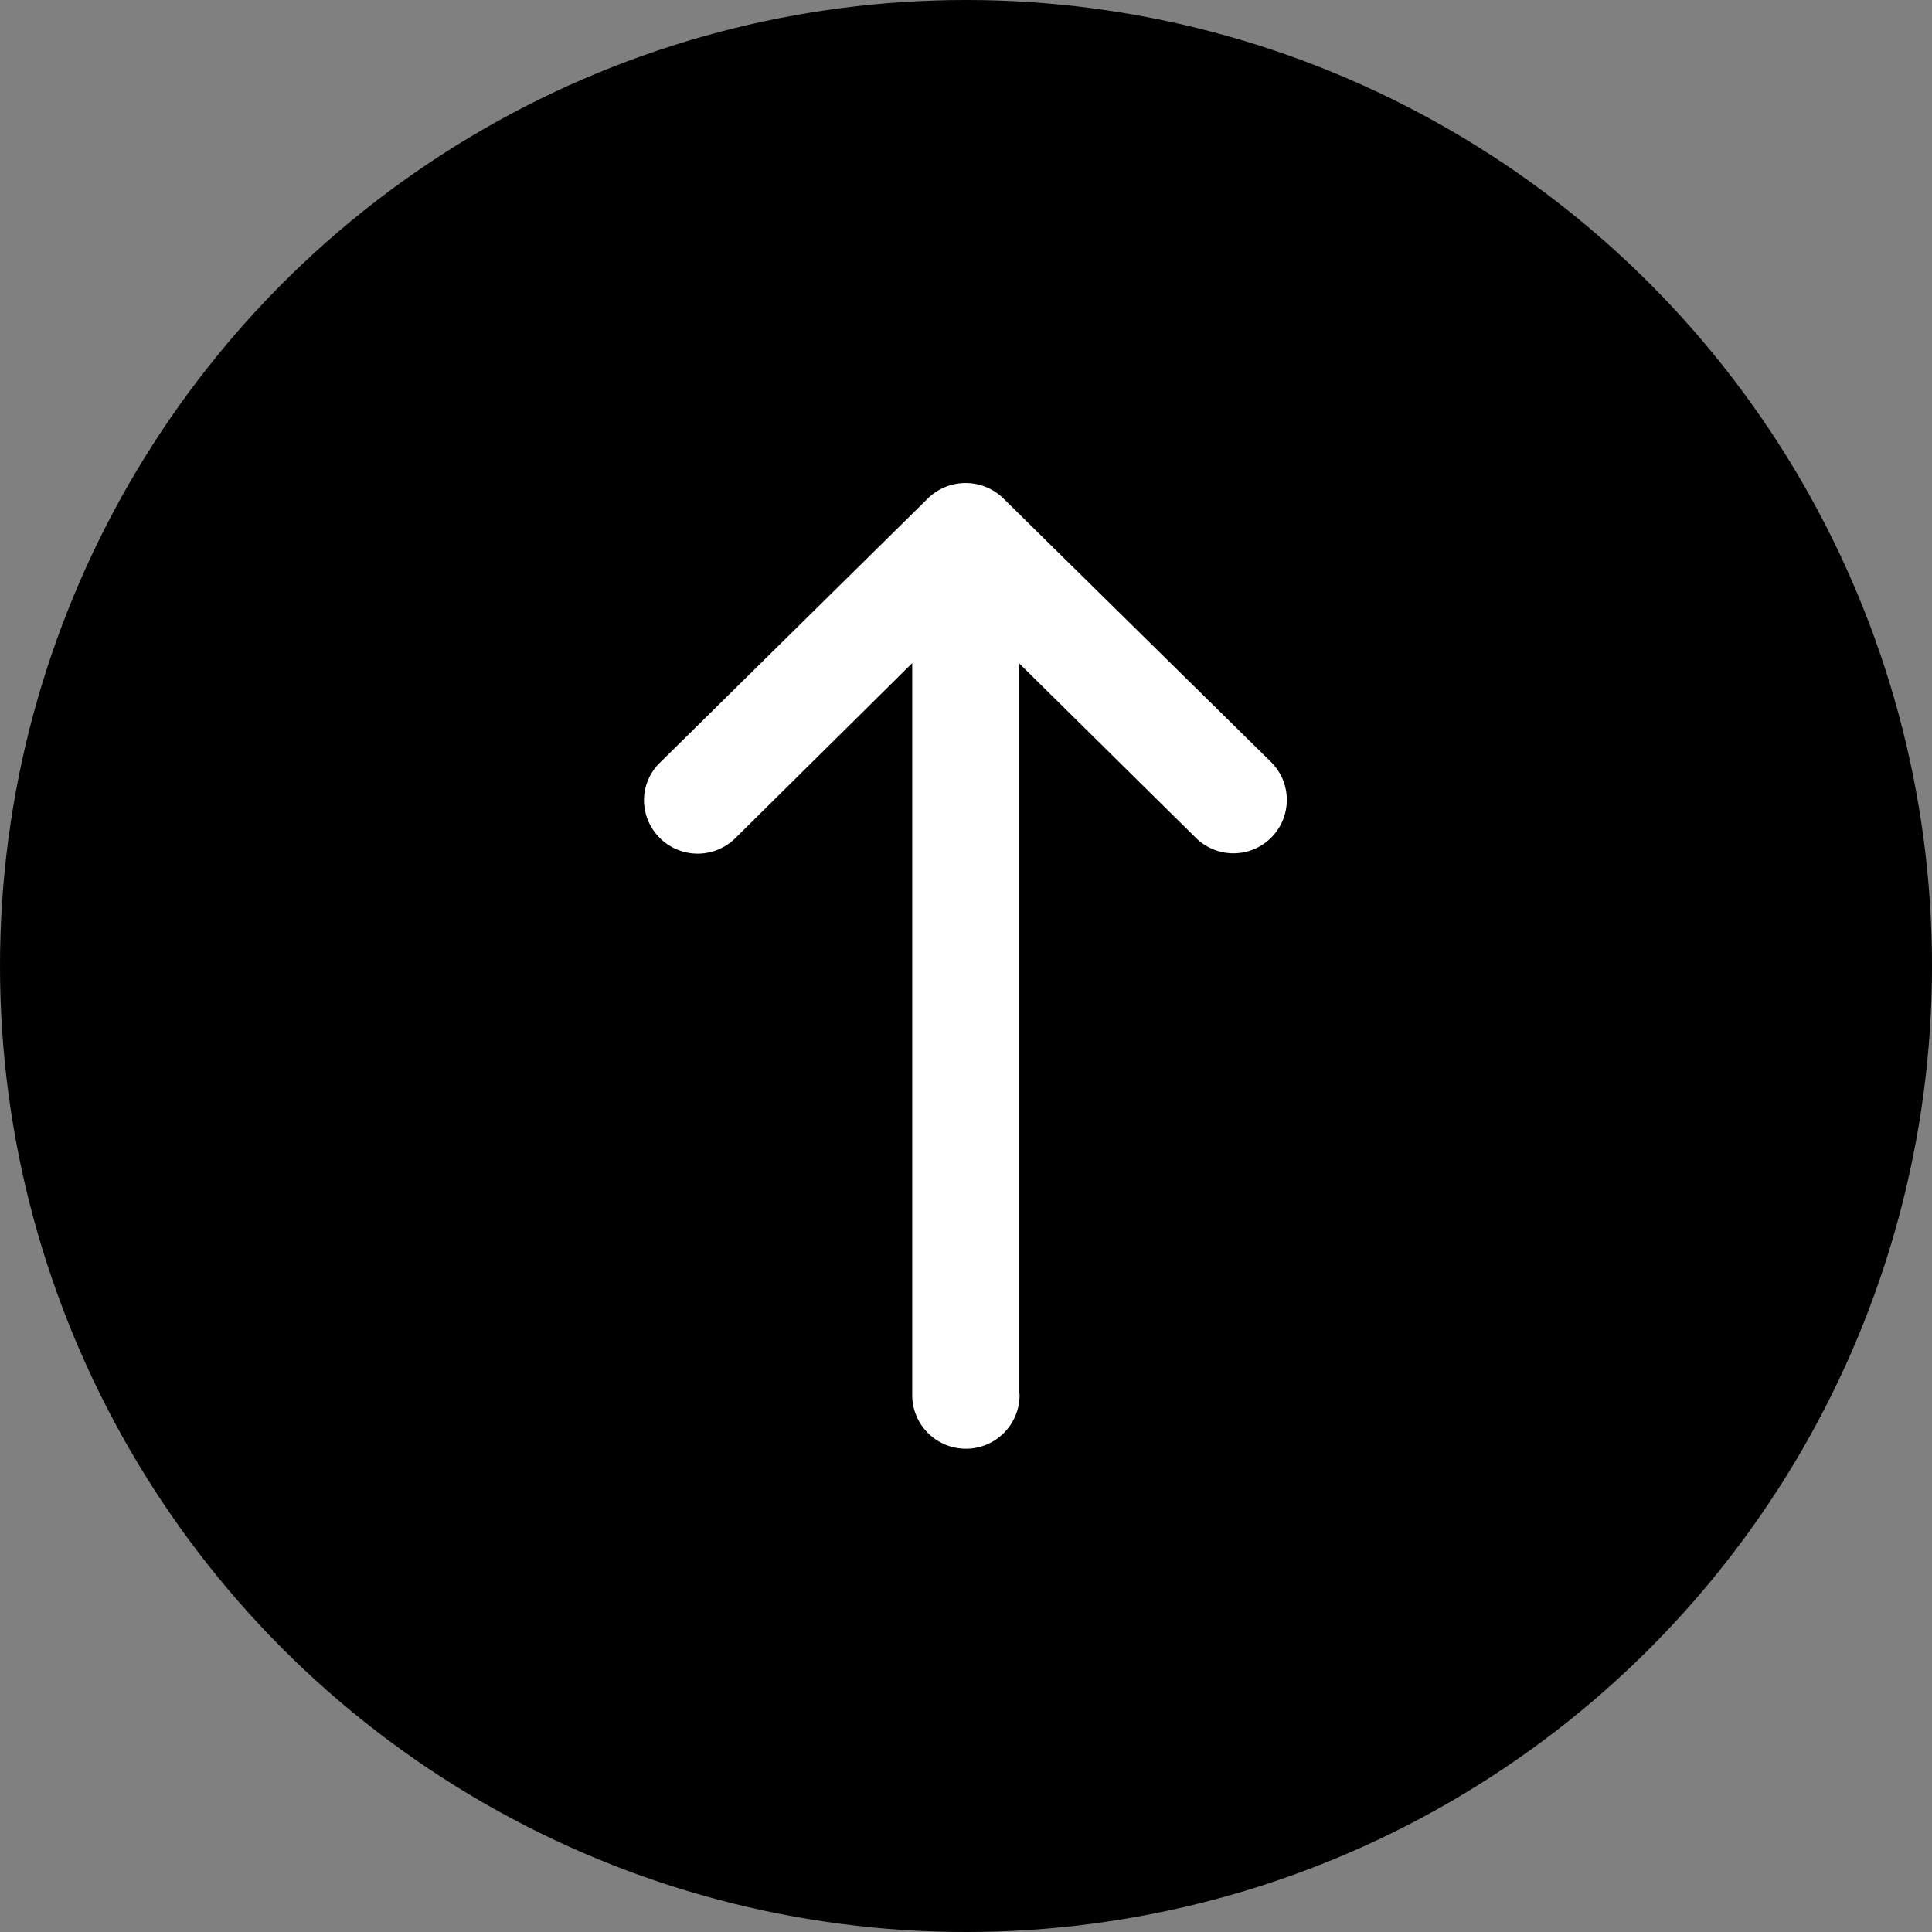 <svg xmlns="http://www.w3.org/2000/svg" width="36" height="36" viewBox="0 0 36 36">
  <rect x="0" y="0" width="36" height="36" fill="#808080" stroke="none"/>
  <g id="Back_to_top" data-name="Back to top" transform="translate(-66 -664)">
    <circle id="Ellipse_58" data-name="Ellipse 58" cx="18" cy="18" r="18" transform="translate(66 664)"/>
    <path id="Arrow_Right" data-name="Arrow Right" d="M7.288,299.228H20.893l-3.241,3.282a.994.994,0,0,0,1.4,1.414L22,300.93l1.97-2a1.006,1.006,0,0,0,0-1.406l-4.921-4.99a.979.979,0,0,0-.713-.3,1,1,0,0,0-.683,1.716l3.248,3.282H7.237a1,1,0,1,0,.051,2Z" transform="translate(-214.234 697.257) rotate(-90)" fill="#fff"/>
  </g>
</svg>
